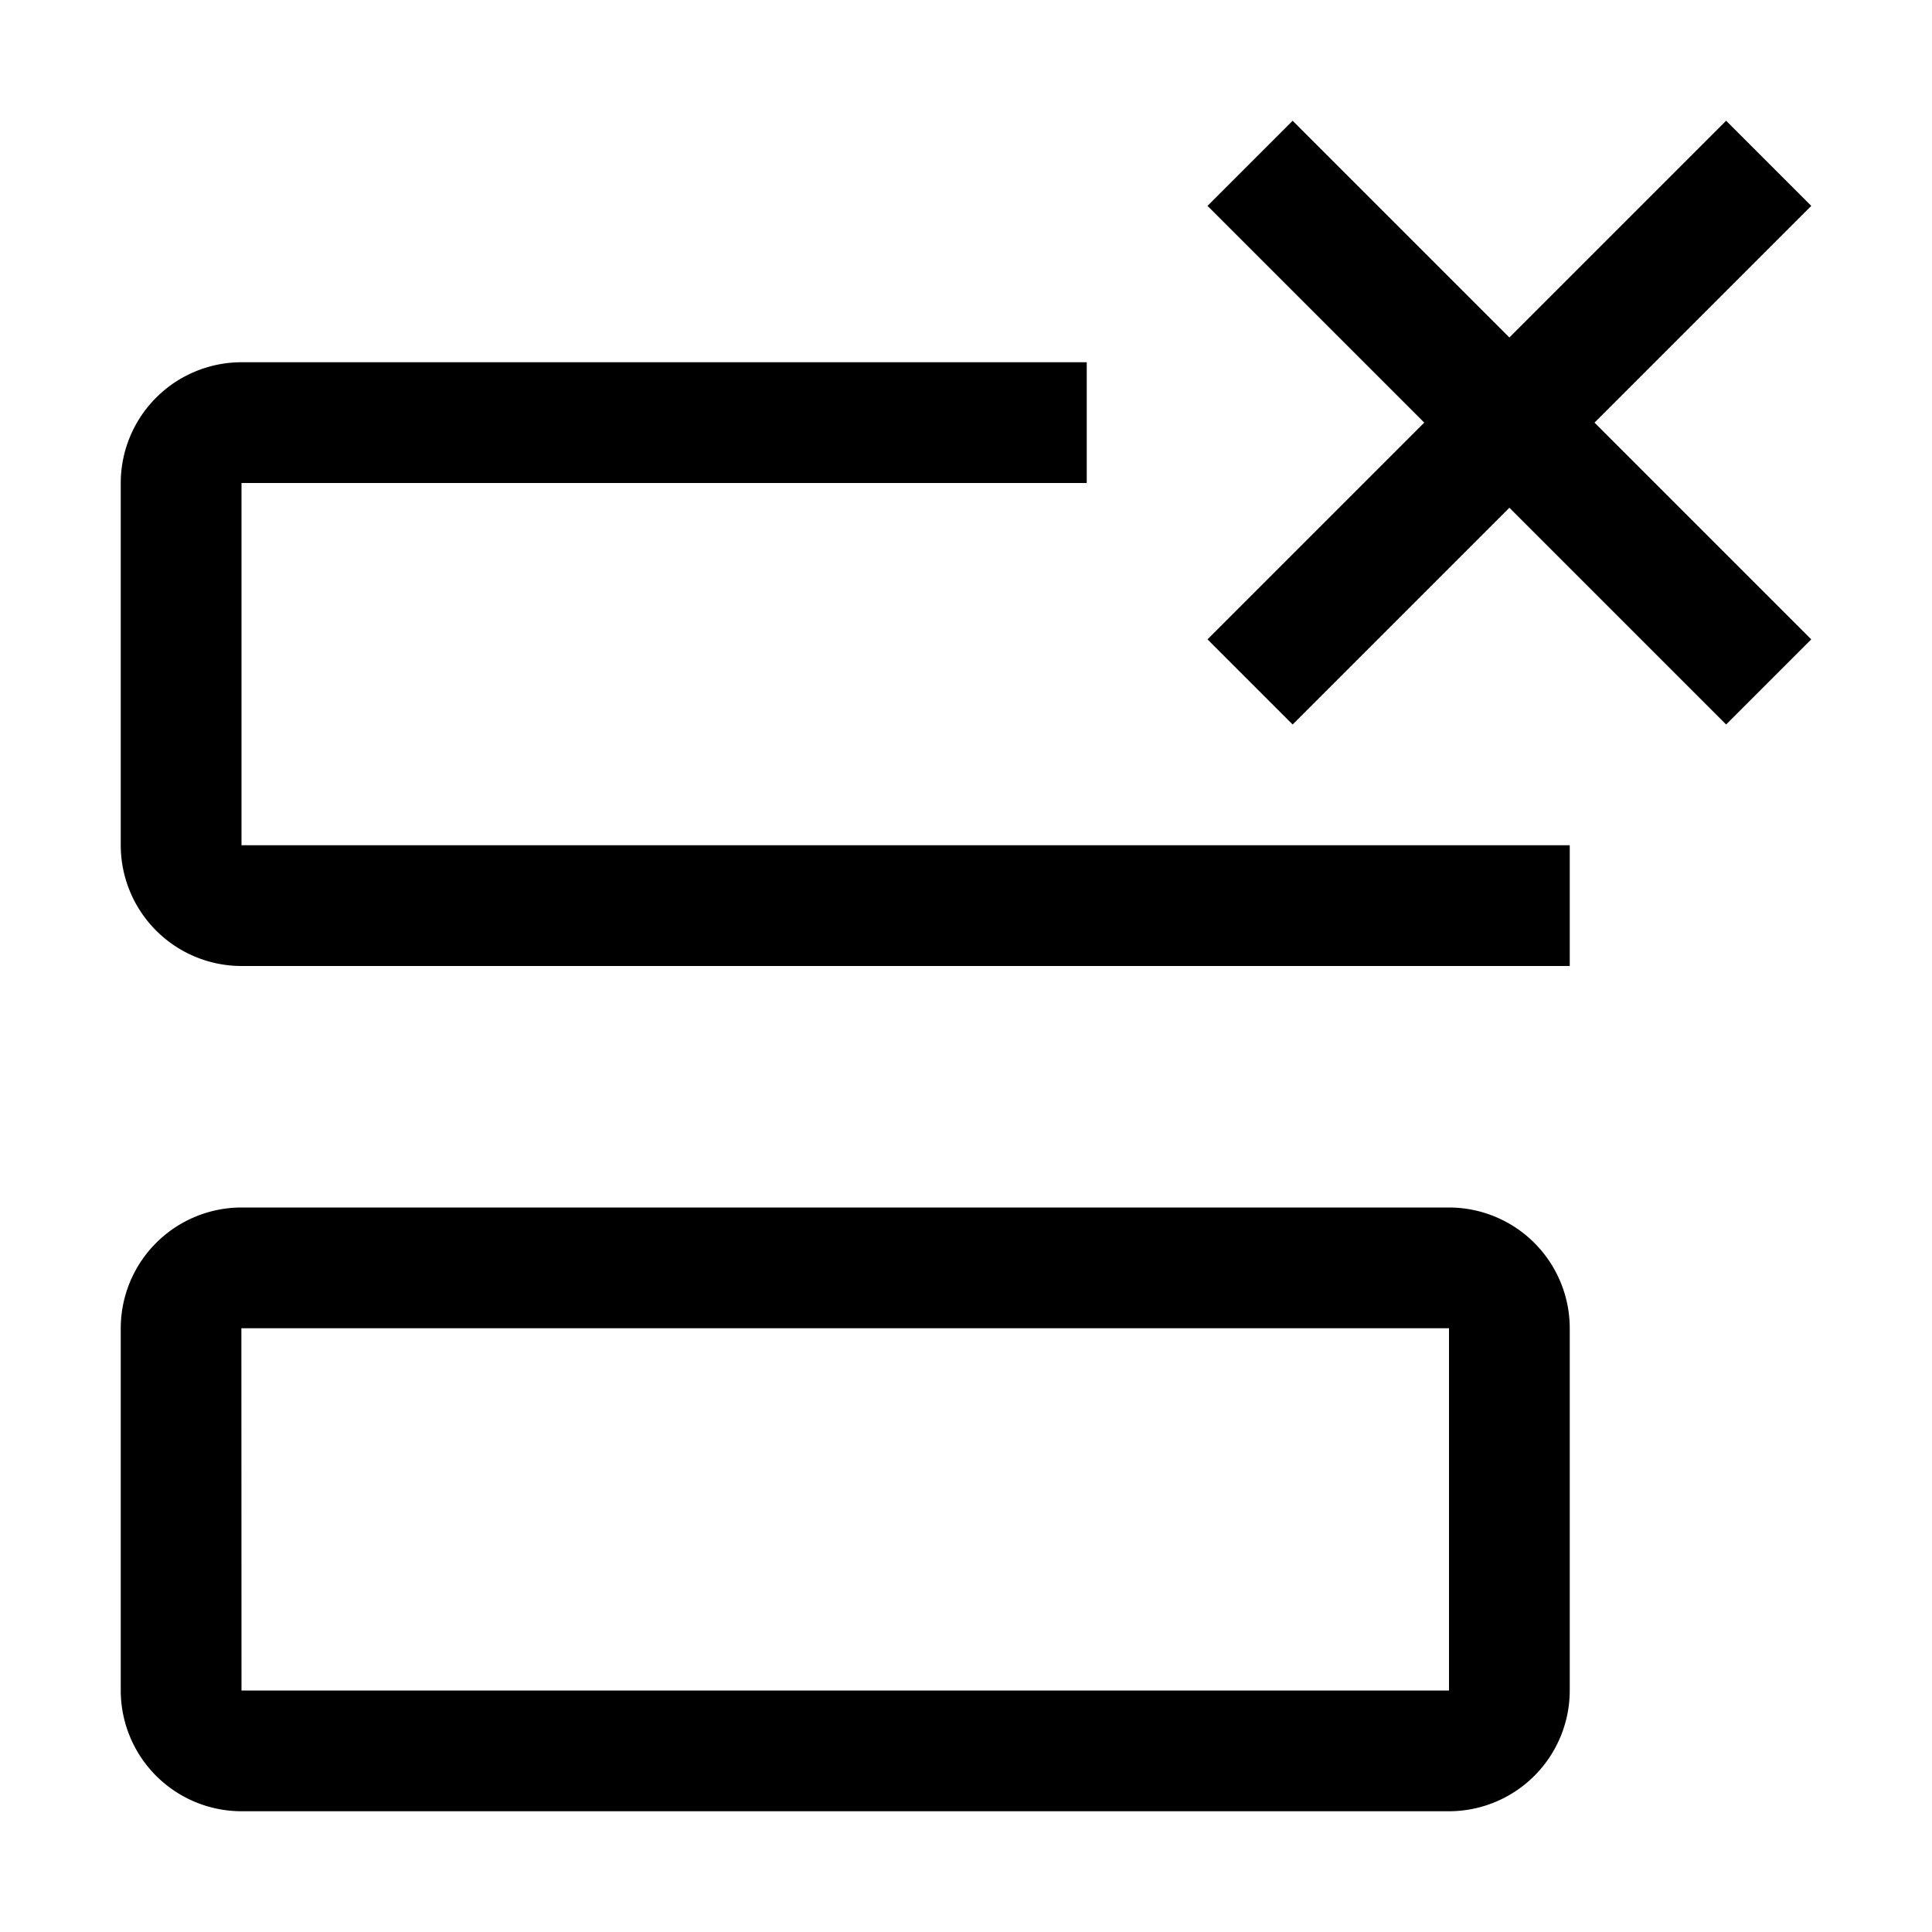 <?xml version="1.0" encoding="utf-8"?>
<!-- Generator: www.svgicons.com -->
<svg xmlns="http://www.w3.org/2000/svg" width="800" height="800" viewBox="0 0 32 32">
<path fill="currentColor" d="M24 30H4a2.002 2.002 0 0 1-2-2v-6a2.002 2.002 0 0 1 2-2h20a2.002 2.002 0 0 1 2 2v6a2.002 2.002 0 0 1-2 2M4 22h-.002L4 28h20v-6zM30 3.41L28.59 2L25 5.59L21.41 2L20 3.41L23.59 7L20 10.59L21.41 12L25 8.41L28.59 12L30 10.59L26.41 7z"/><path fill="currentColor" d="M4 14V8h14V6H4a2.002 2.002 0 0 0-2 2v6a2.002 2.002 0 0 0 2 2h22v-2Z"/>
</svg>
